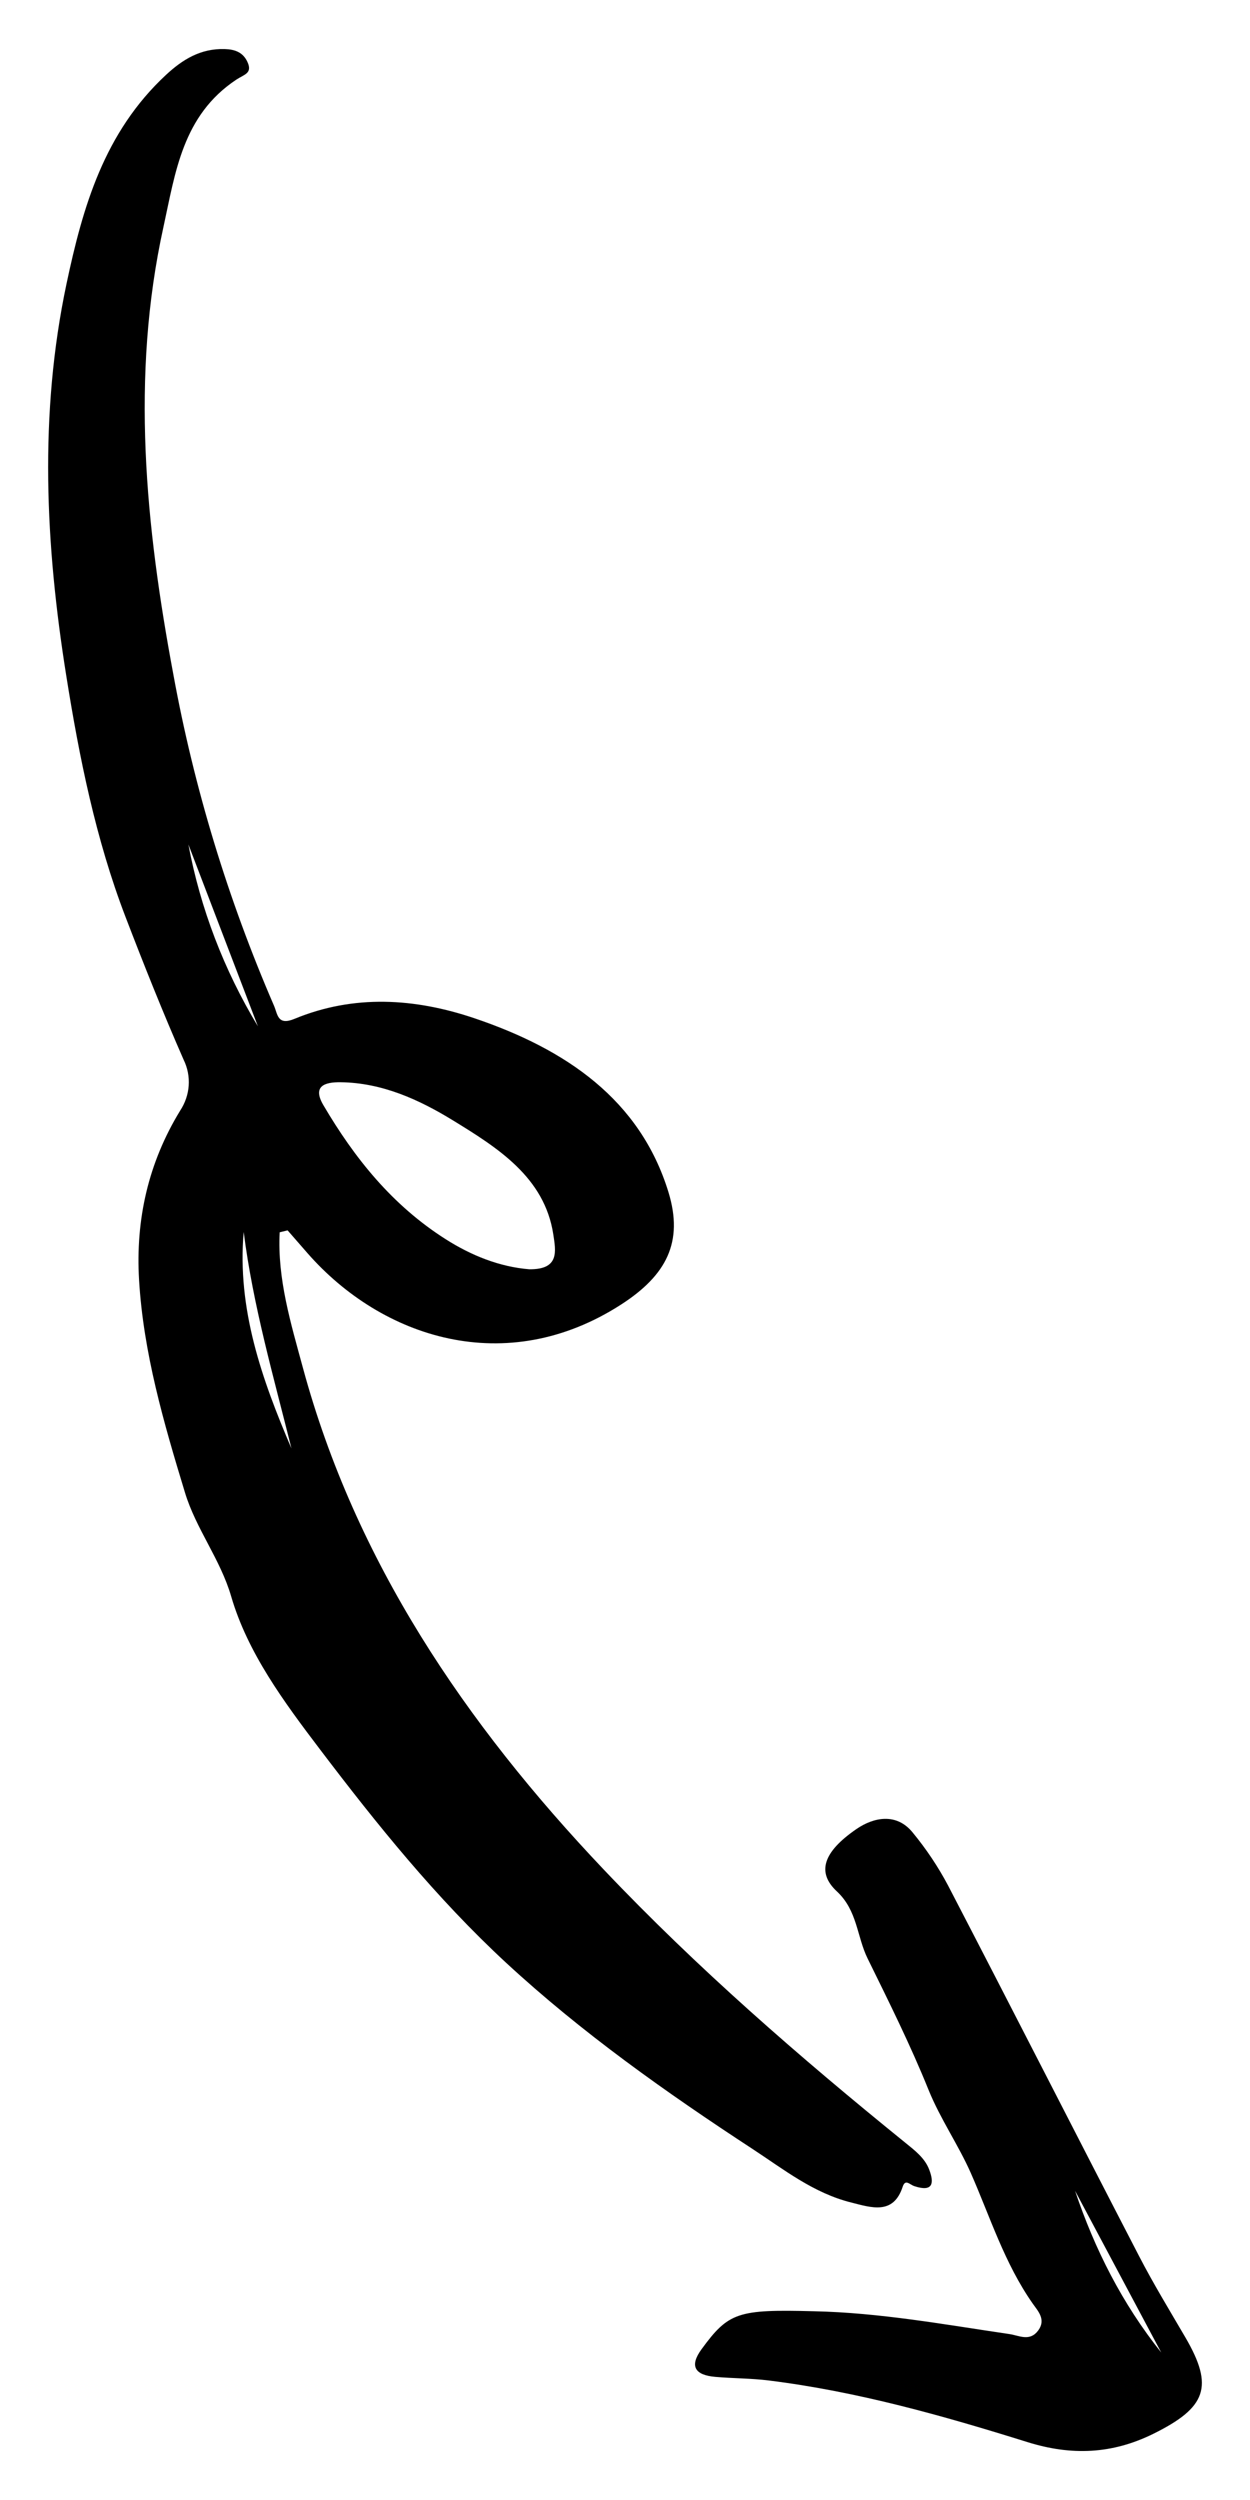 <?xml version="1.0" encoding="UTF-8"?> <svg xmlns="http://www.w3.org/2000/svg" width="24" height="48" viewBox="0 0 24 48" fill="none"> <path d="M5.37 23.66C5.323 24.553 5.585 25.41 5.817 26.266C6.819 29.963 8.918 33.078 11.596 35.9C13.385 37.786 15.348 39.493 17.379 41.138C17.564 41.288 17.758 41.434 17.842 41.66C17.938 41.914 17.916 42.093 17.555 41.974C17.466 41.945 17.383 41.829 17.331 41.987C17.152 42.533 16.728 42.385 16.342 42.288C15.618 42.107 15.047 41.652 14.453 41.263C12.788 40.174 11.166 39.025 9.718 37.686C8.375 36.443 7.238 35.031 6.145 33.59C5.449 32.673 4.754 31.732 4.439 30.652C4.23 29.935 3.763 29.356 3.551 28.656C3.143 27.315 2.753 25.975 2.67 24.573C2.602 23.419 2.845 22.329 3.458 21.326C3.554 21.18 3.611 21.015 3.623 20.845C3.635 20.674 3.602 20.503 3.526 20.348C3.129 19.443 2.762 18.523 2.41 17.605C1.838 16.114 1.522 14.543 1.272 12.972C0.872 10.466 0.747 7.956 1.277 5.449C1.589 3.976 1.998 2.542 3.189 1.436C3.503 1.145 3.849 0.928 4.315 0.942C4.516 0.948 4.668 1.007 4.752 1.192C4.851 1.41 4.687 1.429 4.536 1.53C3.502 2.218 3.367 3.316 3.138 4.359C2.506 7.234 2.795 10.094 3.328 12.947C3.726 15.127 4.374 17.26 5.261 19.31C5.332 19.473 5.326 19.698 5.654 19.562C6.798 19.089 7.968 19.165 9.108 19.55C10.865 20.144 12.29 21.113 12.835 22.891C13.127 23.848 12.796 24.485 11.927 25.046C9.714 26.474 7.331 25.69 5.904 24.061C5.777 23.915 5.649 23.769 5.522 23.623C5.471 23.635 5.421 23.647 5.37 23.66ZM10.161 24.37C10.746 24.377 10.672 24.023 10.623 23.698C10.454 22.6 9.551 22.035 8.683 21.503C8.049 21.116 7.339 20.788 6.539 20.779C6.235 20.775 5.992 20.851 6.21 21.221C6.804 22.231 7.527 23.139 8.559 23.794C9.05 24.106 9.589 24.323 10.161 24.37L10.161 24.37ZM5.596 27.81C5.25 26.423 4.857 25.06 4.679 23.654C4.549 25.128 5.028 26.485 5.596 27.81ZM4.952 19.706L3.617 16.213C3.847 17.44 4.298 18.621 4.952 19.706Z" fill="black"></path> <path d="M15.626 44.376C16.894 44.403 18.134 44.631 19.38 44.814C19.567 44.841 19.77 44.965 19.933 44.746C20.089 44.535 19.929 44.373 19.829 44.23C19.284 43.452 19.012 42.567 18.638 41.719C18.401 41.183 18.055 40.685 17.829 40.128C17.483 39.27 17.067 38.435 16.657 37.601C16.45 37.178 16.463 36.683 16.068 36.315C15.68 35.954 15.797 35.563 16.443 35.118C16.772 34.892 17.212 34.799 17.524 35.185C17.785 35.502 18.013 35.843 18.203 36.202C19.433 38.569 20.642 40.946 21.869 43.315C22.144 43.847 22.458 44.362 22.761 44.881C23.311 45.825 23.163 46.225 22.144 46.729C21.353 47.12 20.572 47.152 19.729 46.889C18.107 46.382 16.469 45.918 14.766 45.706C14.425 45.663 14.078 45.666 13.735 45.636C13.337 45.602 13.235 45.427 13.469 45.106C13.988 44.397 14.162 44.337 15.626 44.376ZM20.641 42.063C21.017 43.182 21.545 44.229 22.296 45.169L20.641 42.063Z" fill="black"></path> </svg> 